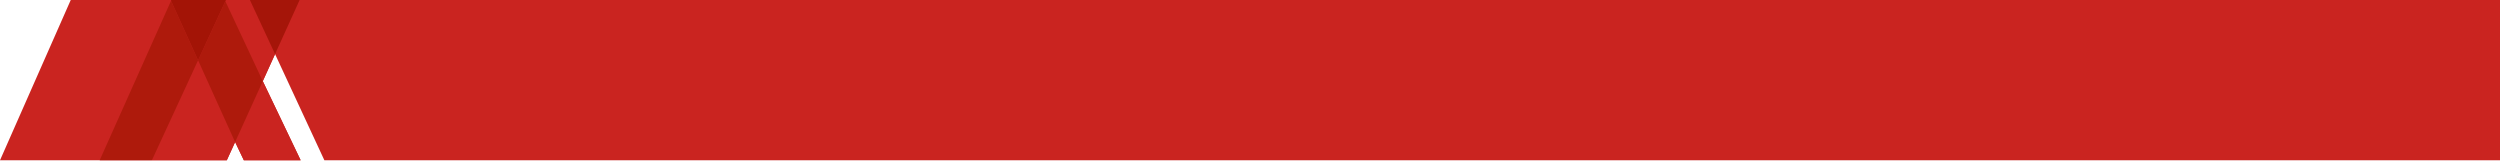 <svg preserveAspectRatio="none slice" width="1104" height="71" viewBox="0 0 1104 71" fill="none" xmlns="http://www.w3.org/2000/svg">
<path d="M75.62 0H31.241L0 70.781H100.153L103.829 62.73L107.688 70.781H132.772L116.049 35.833L121.47 23.889L143.247 70.781H1104V0H75.62Z" fill="#CA2420"/>
<path d="M99.786 0L99.51 0.531L116.049 35.833L121.471 23.889L110.353 0H99.786Z" fill="#CA2420"/>
<path d="M67.074 70.781H100.152L103.828 62.729L87.472 26.631L67.074 70.781Z" fill="#CA2420"/>
<path d="M75.528 0.354L44.012 70.781H67.075L87.473 26.631L75.528 0.354Z" fill="#AE1A0C"/>
<path d="M107.687 70.781H132.771L116.049 35.833L103.828 62.729L107.687 70.781Z" fill="#CA2420"/>
<path d="M87.473 26.631L103.828 62.73L116.049 35.833L99.509 0.531L87.473 26.631Z" fill="#AE1A0C"/>
<path d="M87.473 26.631L99.51 0.531L99.786 0H75.62L75.528 0.354L87.473 26.631Z" fill="#A31406"/>
<path d="M110.353 0L121.47 23.889L132.313 0H110.353Z" fill="#A51509"/>
</svg>
